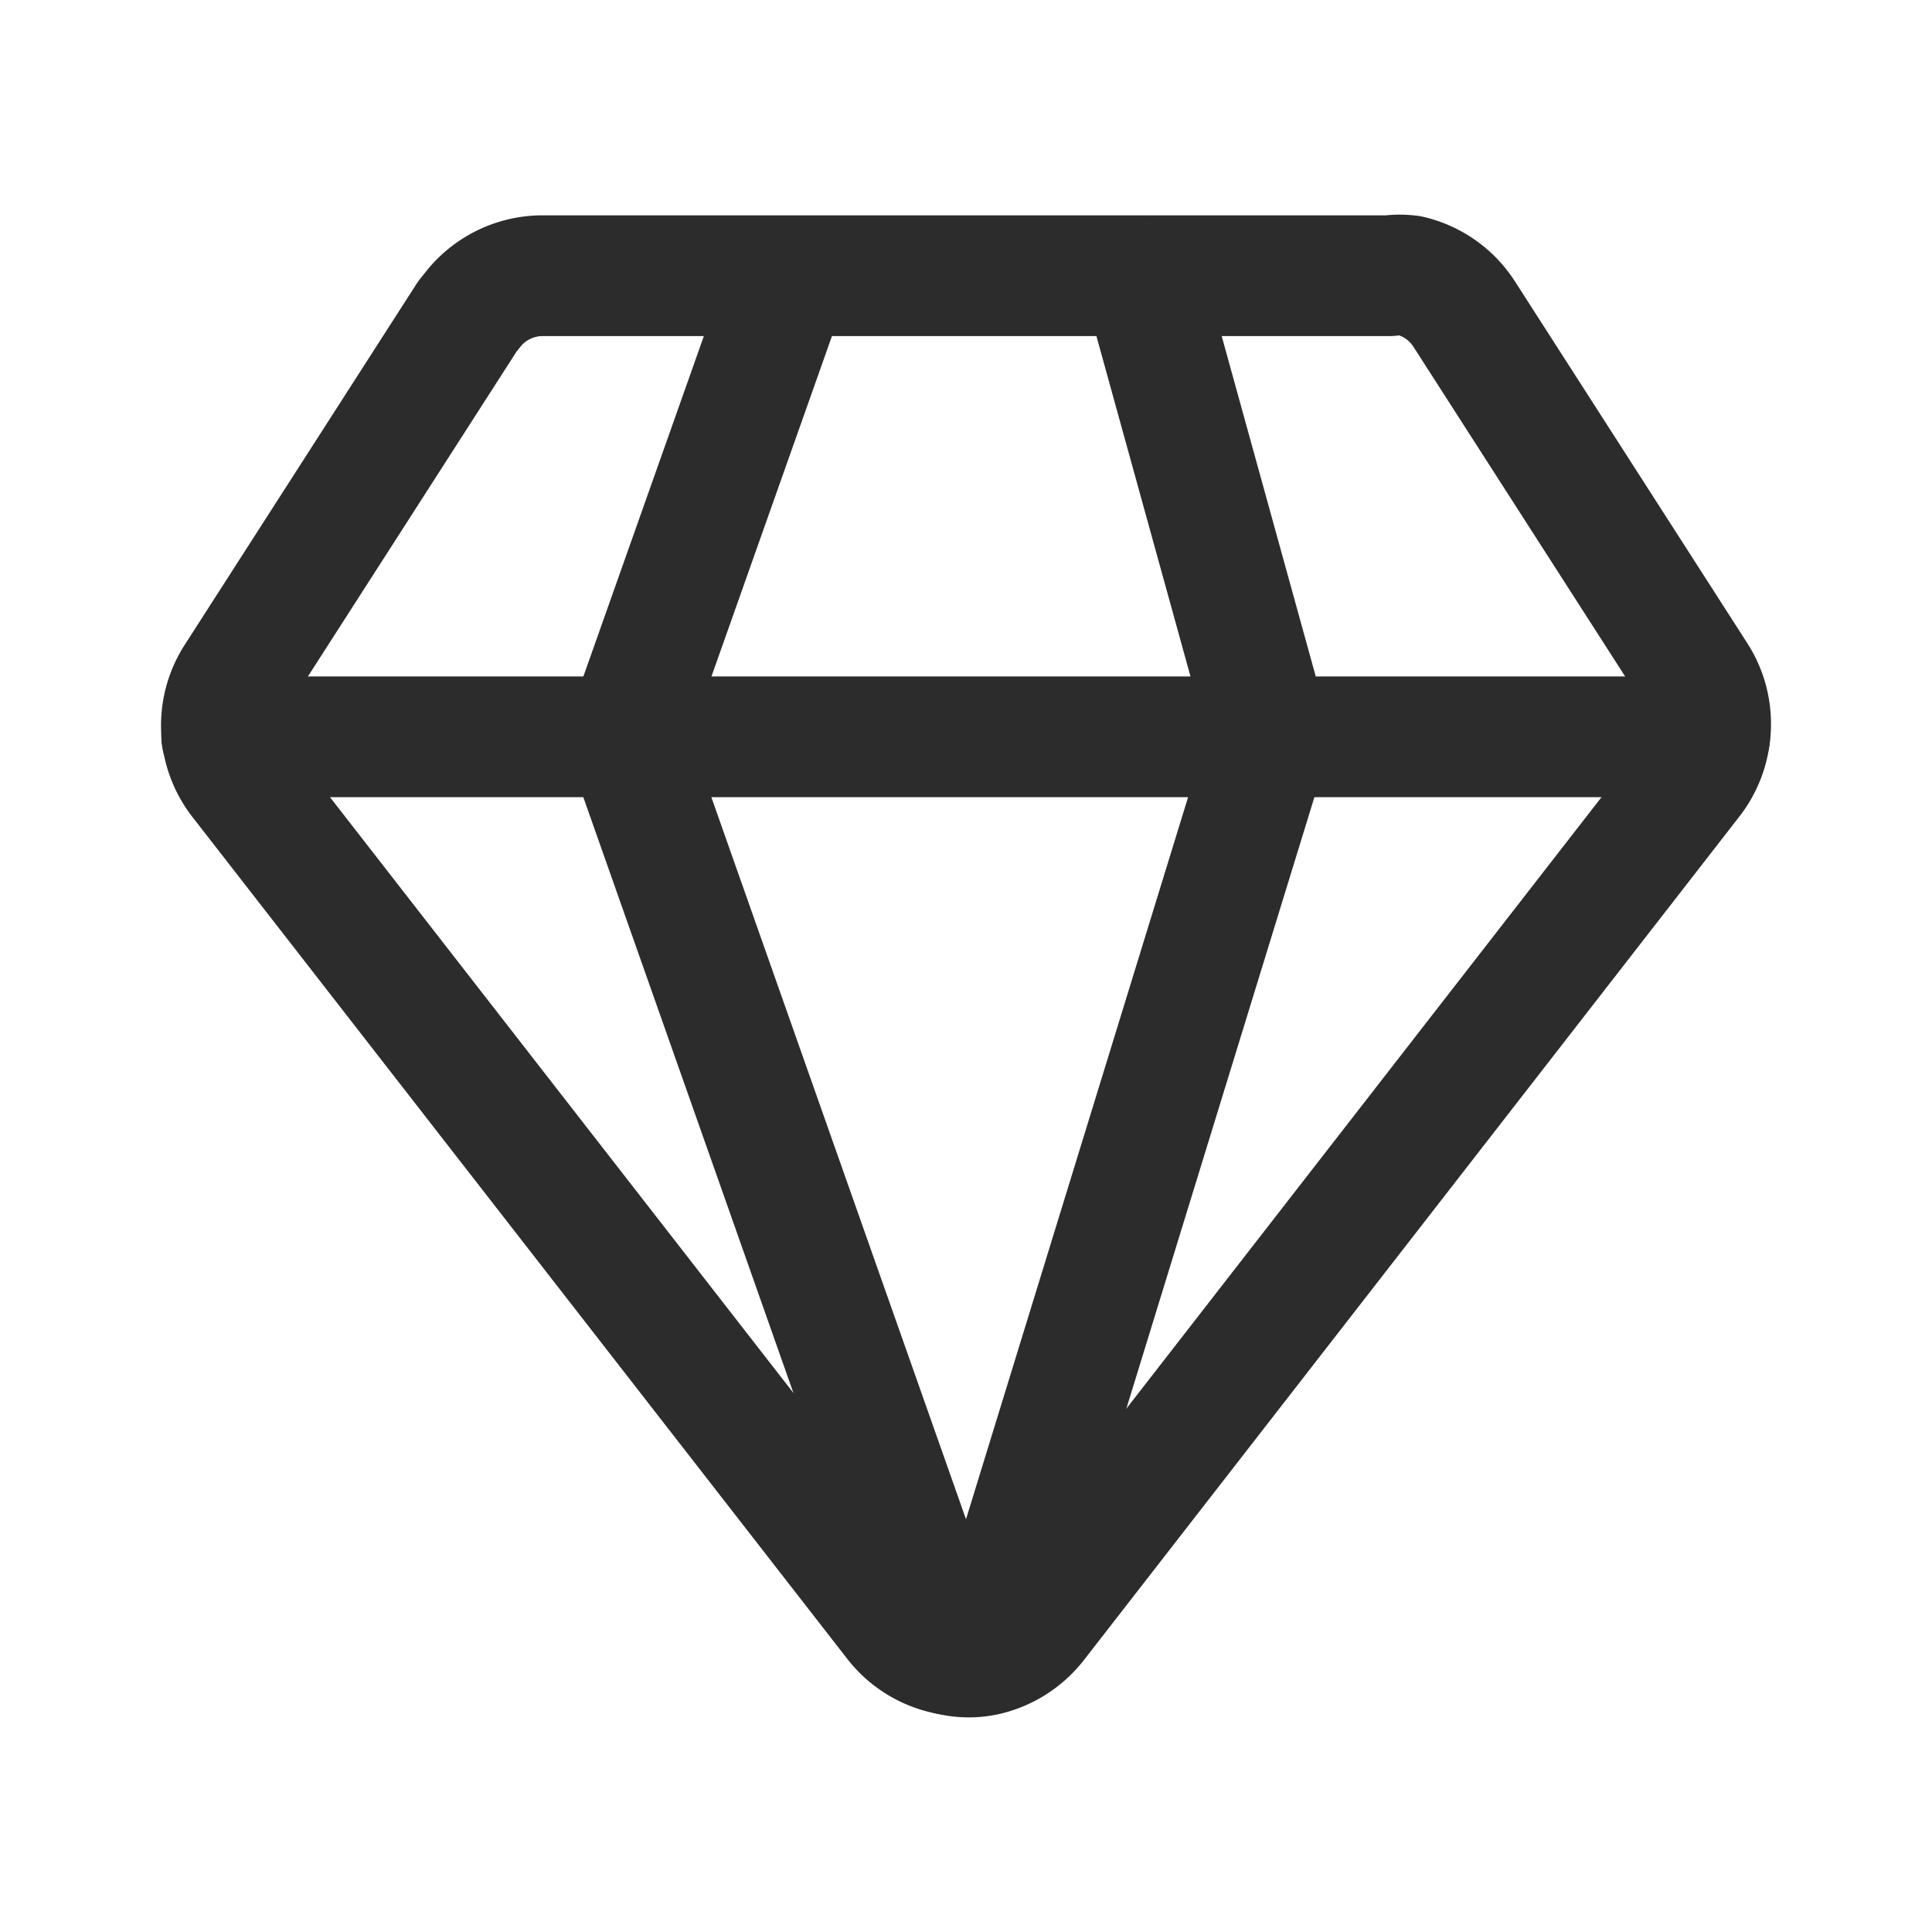<svg fill="#2C2C2C" viewBox="0 0 24 24" height="512" width="512" xmlns="http://www.w3.org/2000/svg"><g stroke-width="1.5" stroke-linejoin="round" stroke-linecap="round" stroke="#2C2C2C" fill="none"><path d="M21.238 9.153a1.102 1.102 0 0 1-.231.54l-8.14 10.476c-.151.19-.36.326-.596.386a.98.98 0 0 1-.473 0a1.101 1.101 0 0 1-.672-.397L2.986 9.693a1.102 1.102 0 0 1-.067-1.267l2.886-4.494l.088-.11a1.102 1.102 0 0 1 .838-.397h10.53a.937.937 0 0 1 .254 0a1.1 1.1 0 0 1 .672.474l2.886 4.494a1.1 1.1 0 0 1 .165.76"></path><path d="m14.2 3.458l1.574 5.695l-3.503 11.39m-.473.012L7.777 9.153l2.016-5.695M2.754 9.153h18.484"></path></g></svg>
